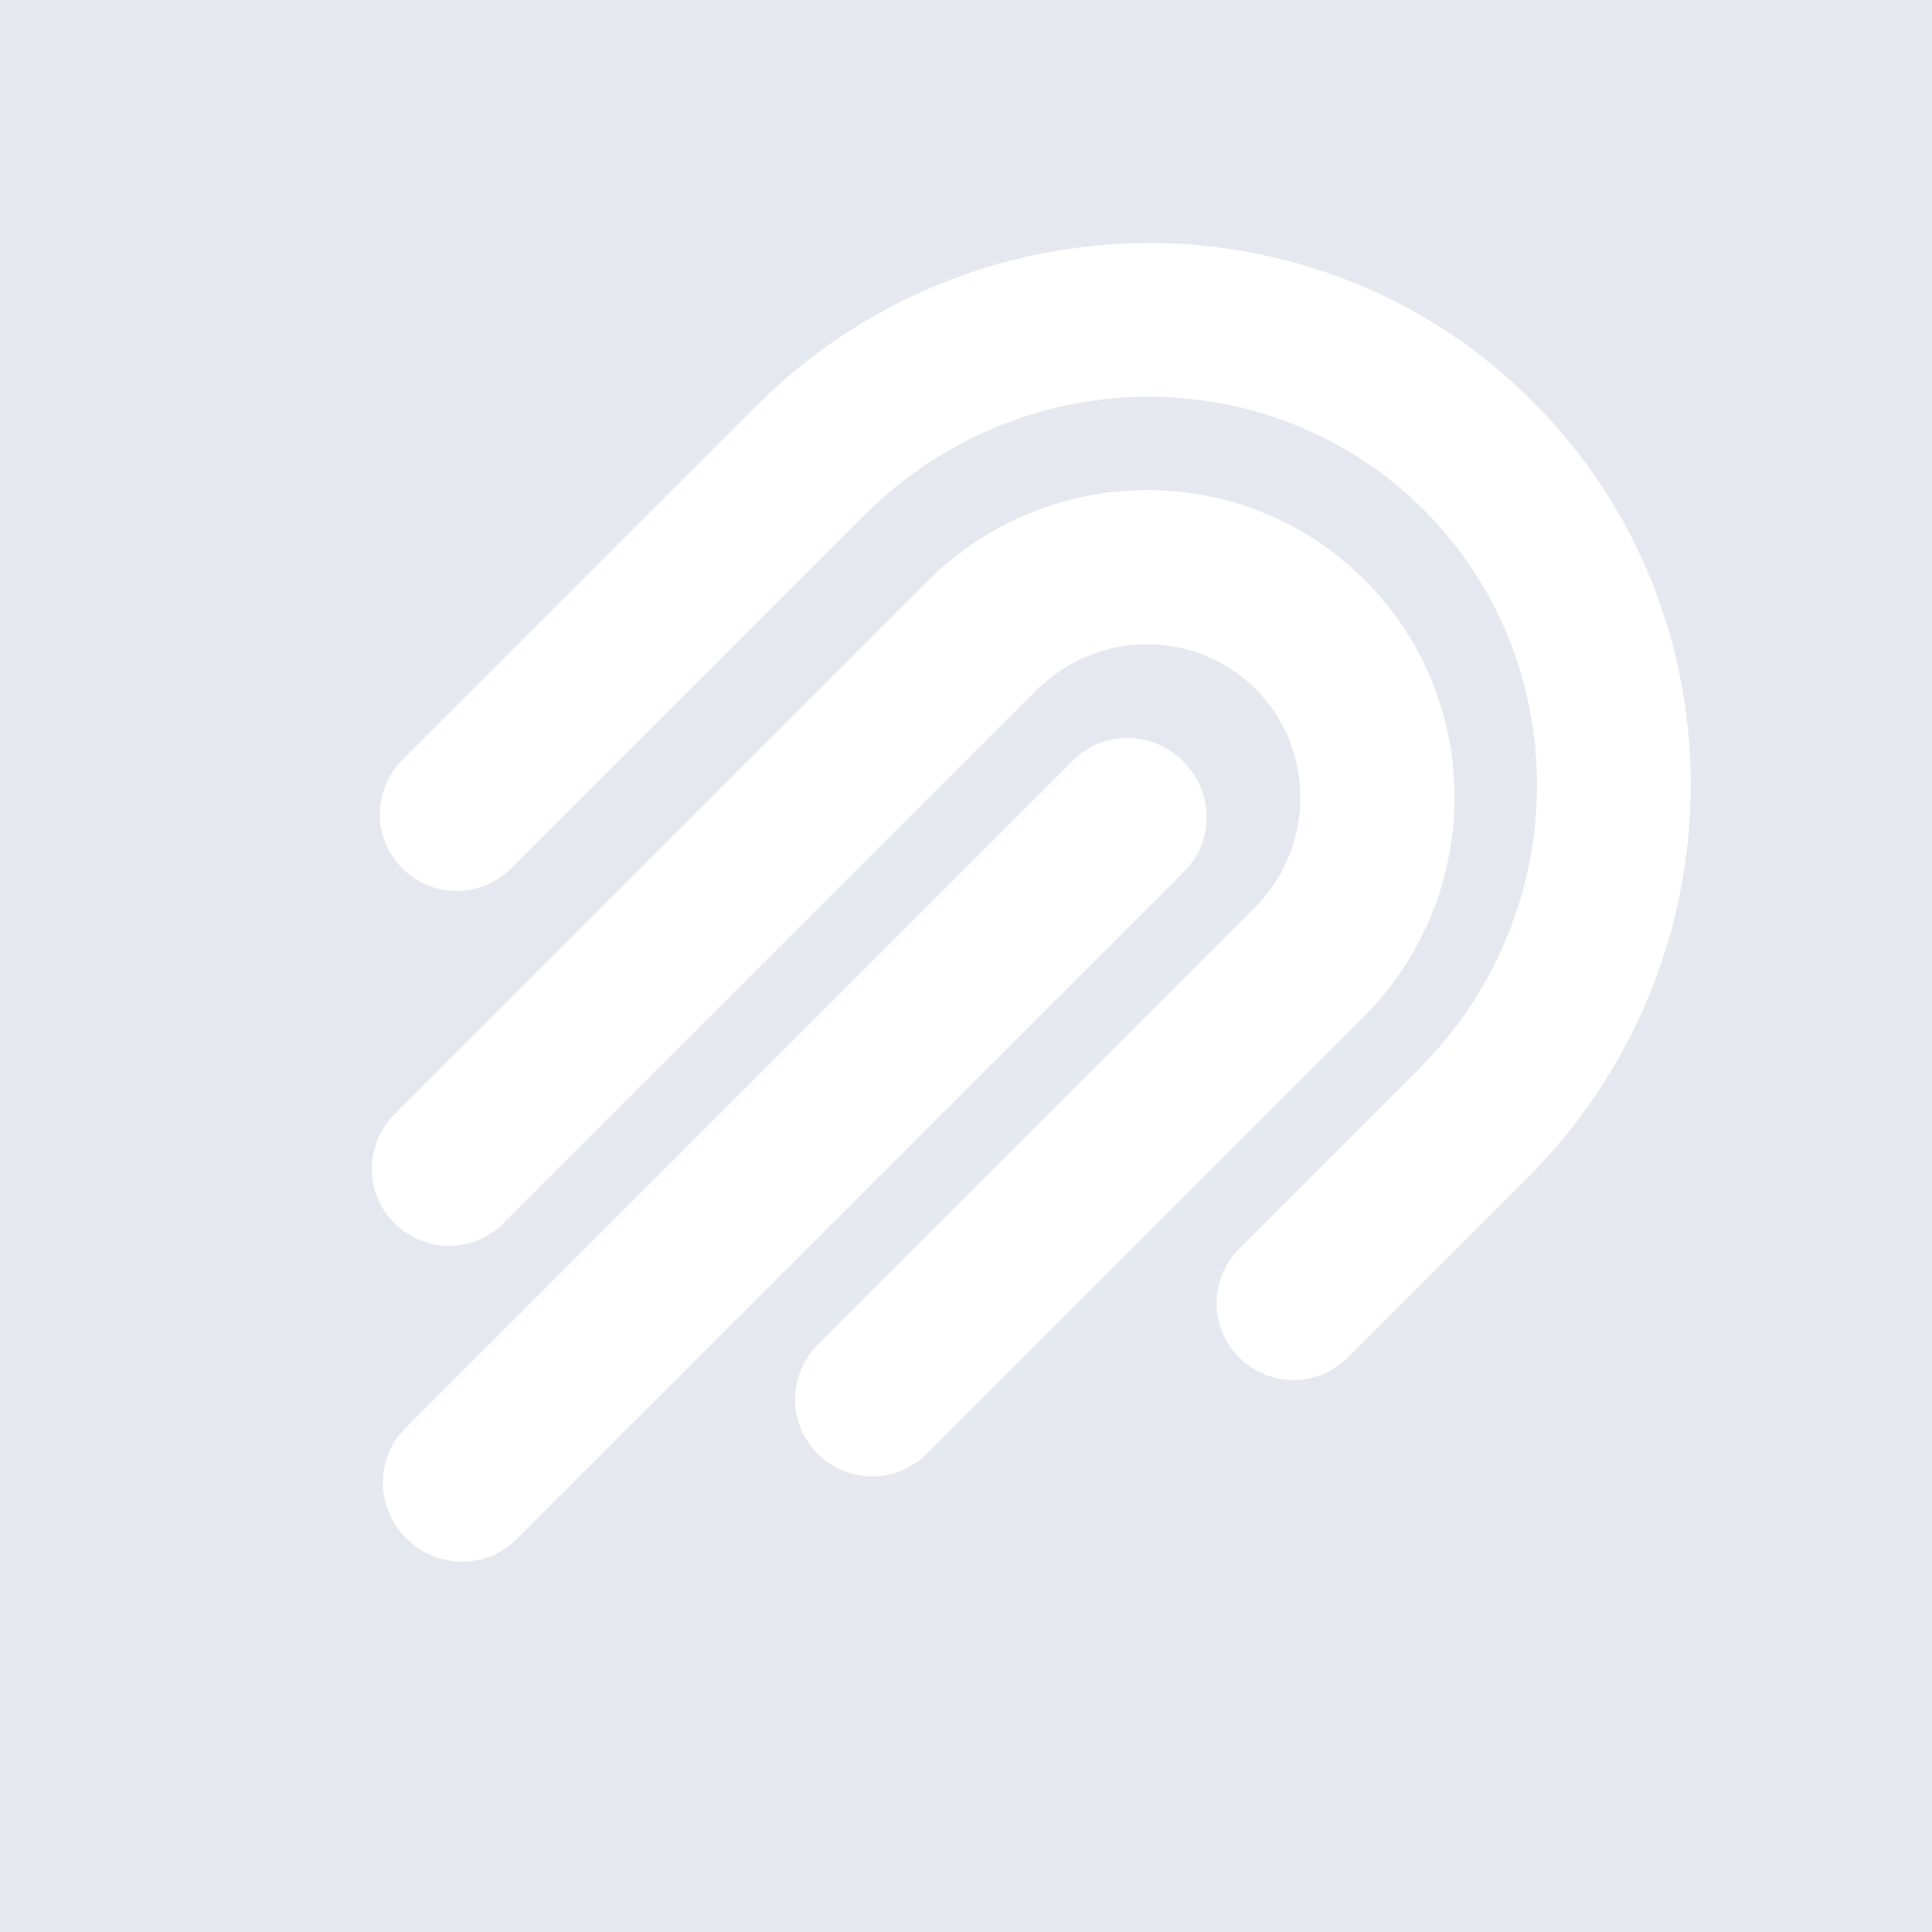 <?xml version="1.0" encoding="UTF-8"?> <svg xmlns="http://www.w3.org/2000/svg" width="1024" height="1024" viewBox="0 0 1024 1024" fill="none"> <path fill-rule="evenodd" clip-rule="evenodd" d="M1024 0H0V1024H1024V0ZM270.885 460.311C254.982 476.213 229.196 476.211 213.291 460.307C197.386 444.402 197.384 418.615 213.288 402.713L400.458 215.543C514.518 101.482 698.89 99.32 812.256 212.688C925.622 326.053 923.461 510.426 809.401 624.486L714.376 719.51C698.473 735.414 672.687 735.412 656.782 719.508C640.877 703.602 640.875 677.816 656.779 661.912L751.803 566.889C834.943 483.748 835.342 350.955 754.665 270.277C673.989 189.602 541.195 190 458.055 273.141L270.885 460.311ZM209.065 648.355C225.013 664.303 250.877 664.297 266.834 648.34L549.29 365.885C581.793 333.381 633.826 333.49 665.51 365.174C697.193 396.857 697.302 448.889 664.798 481.393L433.395 712.797C417.438 728.754 417.432 754.617 433.38 770.566C449.328 786.514 475.192 786.508 491.149 770.551L722.552 539.146C786.541 475.158 787.3 371.396 723.293 307.389C659.286 243.383 555.524 244.143 491.535 308.131L209.079 590.586C193.123 606.543 193.116 632.406 209.065 648.355ZM273.556 815.959C257.651 831.863 231.588 831.588 215.342 815.342C199.097 799.098 198.82 773.033 214.725 757.129L568.942 402.912C584.847 387.008 610.91 387.283 627.156 403.529C643.401 419.775 643.677 445.838 627.773 461.742L273.556 815.959Z" fill="#E5E9EF"></path> </svg> 